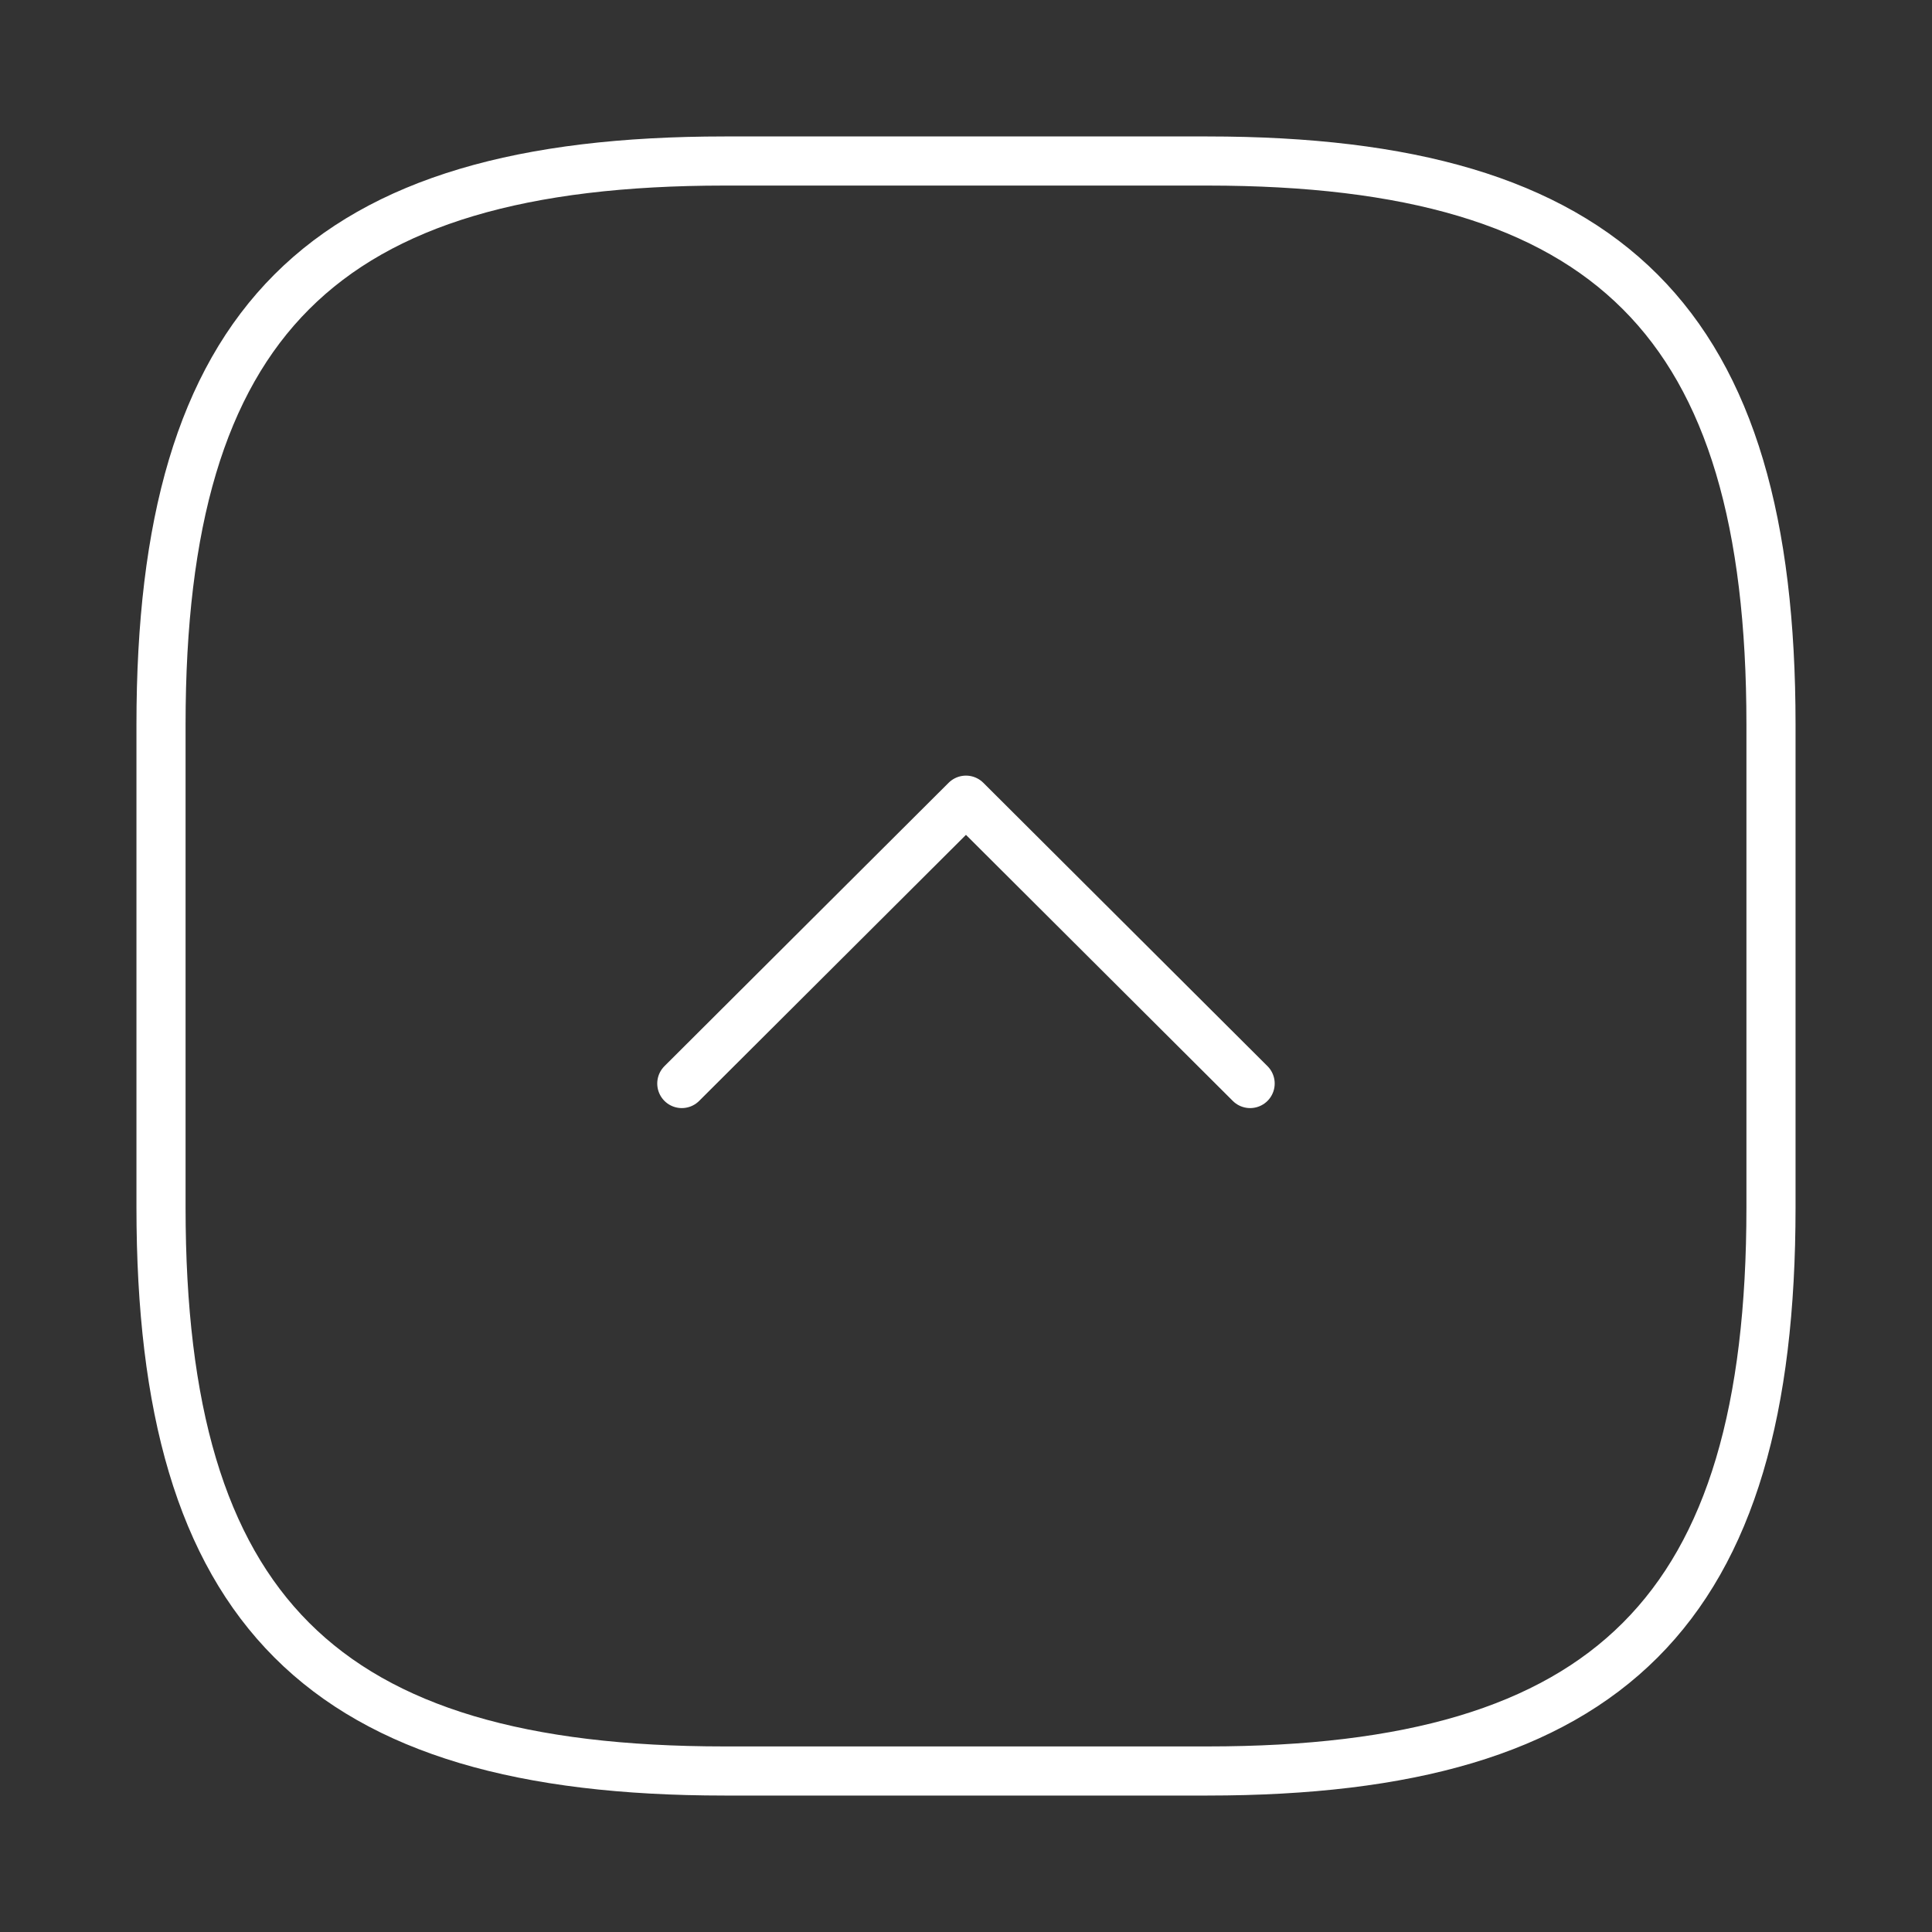 <svg width="59" height="59" viewBox="0 0 59 59" fill="none" xmlns="http://www.w3.org/2000/svg">
<rect x="0" y="0" width="59" height="59" fill="#333333" stroke="none"/>
<path d="M22.125 54.083H36.875C49.166 54.083 54.083 49.167 54.083 36.875V22.125C54.083 9.833 49.166 4.917 36.875 4.917H22.125C9.833 4.917 4.917 9.833 4.917 22.125V36.875C4.917 49.167 9.833 54.083 22.125 54.083Z" stroke="white" stroke-width="1.5" stroke-linecap="round" stroke-linejoin="round"/>
<path d="M20.821 33.089L29.499 24.436L38.177 33.089" stroke="white" stroke-width="1.5" stroke-linecap="round" stroke-linejoin="round"/>
</svg>
